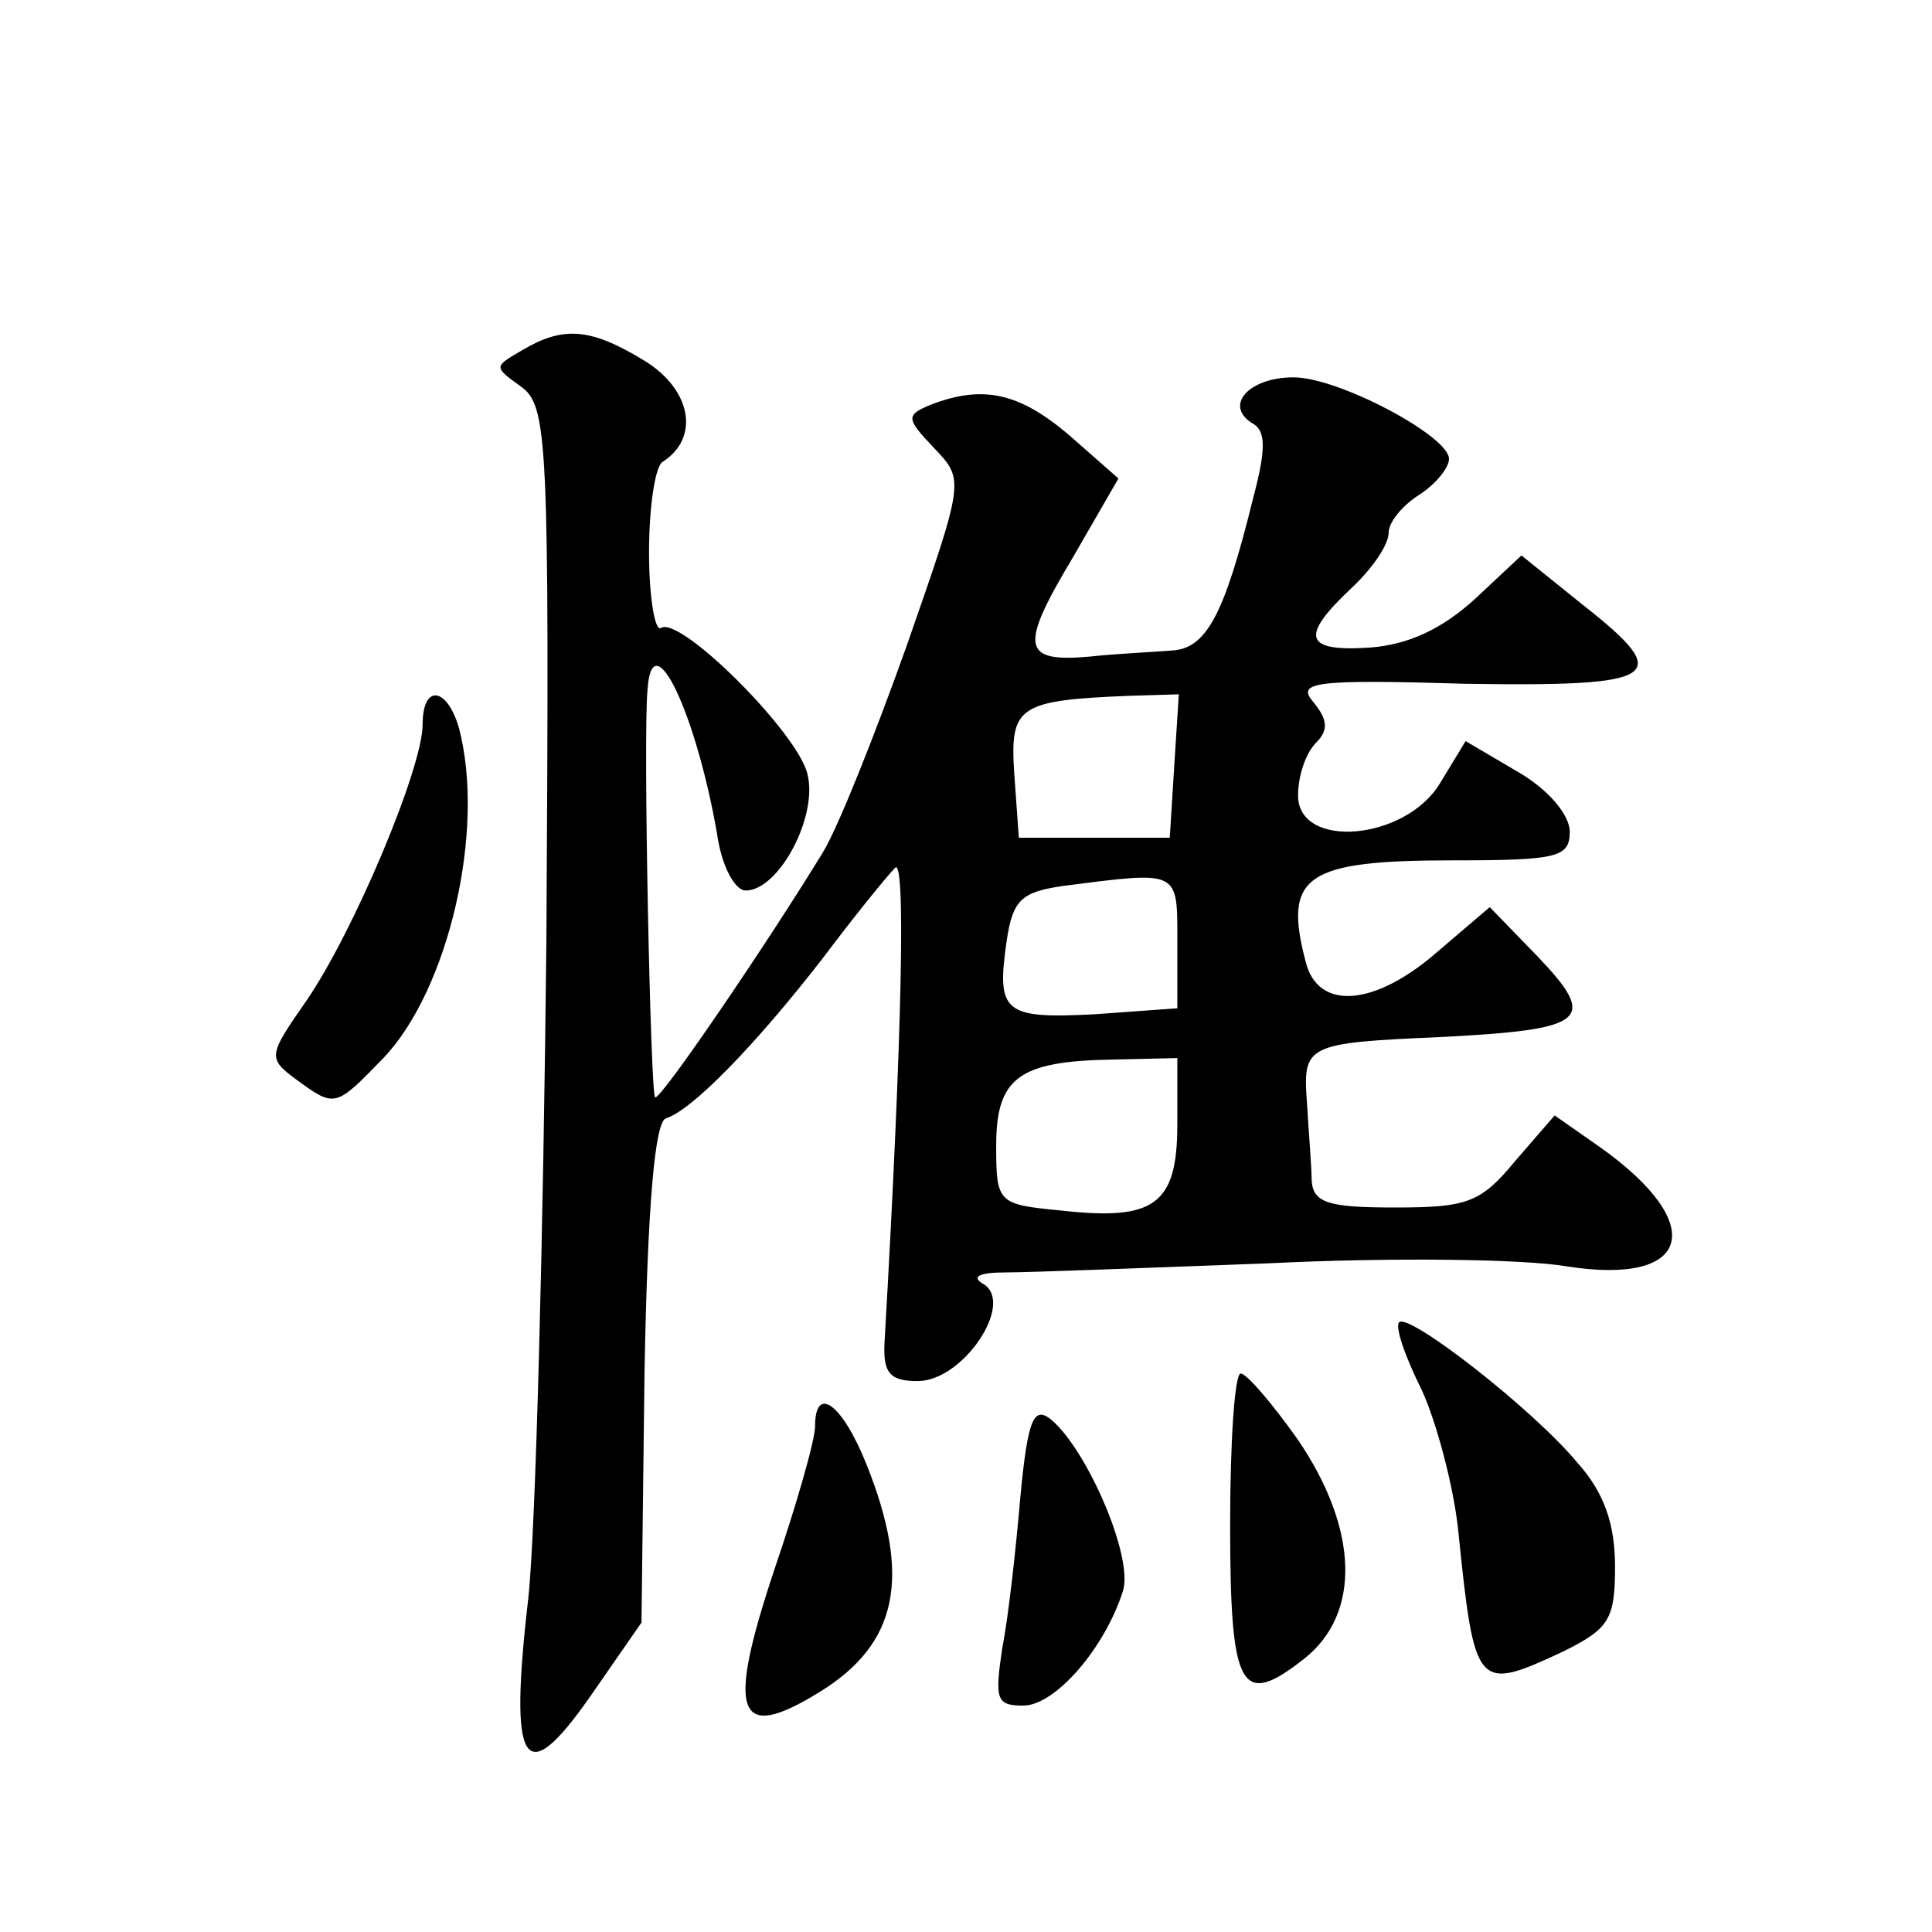 <?xml version="1.0" standalone="no"?>
<!DOCTYPE svg PUBLIC "-//W3C//DTD SVG 20010904//EN"
 "http://www.w3.org/TR/2001/REC-SVG-20010904/DTD/svg10.dtd">
<svg version="1.0" xmlns="http://www.w3.org/2000/svg"
 width="128pt" height="128pt" viewBox="0 0 128 128"
 preserveAspectRatio="xMidYMid meet">
<g transform="translate(0,128) scale(0.1,-0.1)"
fill="#0" stroke="none">
<path d="M346 1048 c-19 -11 -19 -11 -1 -24 18 -13 19 -33 17 -367 -2 -193 -7 -390
-12 -436 -13 -112 -3 -128 41 -65 l34 49 2 165 c2 113 7 166 14 169 17 5 59 48
104 106 21 28 43 55 48 60 7 8 5 -106 -7 -315 -1 -20 4 -25 22 -25 30 0 64 51 44
64 -9 5 -4 8 15 8 15 0 93 3 173 6 80 4 169 3 198 -2 83 -13 94 28 22 79 l-30 21
-26 -30 c-23 -28 -32 -31 -80 -31 -44 0 -54 3 -55 18 0 9 -2 32 -3 50 -3 40 -2
41 90 45 95 5 103 11 63 53 l-32 33 -34 -29 c-42 -37 -80 -40 -88 -7 -15 57 0 67
98 67 69 0 77 2 77 19 0 11 -14 28 -35 40 l-34 20 -17 -28 c-23 -38 -94 -44 -94
-8 0 13 5 28 12 35 8 8 8 15 -2 27 -11 13 0 15 100 12 130 -2 140 4 79 52 l-41
33 -31 -29 c-22 -20 -44 -30 -69 -32 -44 -3 -47 7 -13 39 14 13 25 29 25 37 0 7
9 18 20 25 11 7 20 18 20 24 0 15 -73 54 -103 54 -29 0 -46 -18 -28 -30 10 -5 10
-17 1 -51 -19 -77 -31 -99 -54 -100 -11 -1 -36 -2 -54 -4 -45 -4 -47 6 -11 66 l30
52 -33 29 c-33 28 -57 33 -91 20 -17 -7 -17 -9 2 -29 20 -21 20 -21 -18 -130 -21
-59 -46 -122 -56 -138 -36 -59 -108 -165 -111 -162 -3 2 -8 240 -5 270 3 46 32
-15 46 -95 3 -22 12 -38 19 -38 22 0 48 49 41 77 -6 27 -84 105 -97 97 -4 -3 -8
20 -8 50 0 30 4 57 9 60 25 16 19 48 -12 67 -36 22 -54 23 -81 7z m432 -275 l-3
-48 -50 0 -50 0 -3 42 c-3 45 2 49 76 52 l33 1 -3 -47z m2 -117 l0 -44 -55 -4 c-60
-3 -65 1 -58 49 4 27 10 32 37 36 78 10 76 11 76 -37z m0 -121 c0 -53 -15 -64 -77
-57 -42 4 -43 5 -43 43 0 45 15 56 77 57 l43 1 0 -44z M280 800 c0 -29 -46 -138
-77 -183 -25 -36 -26 -38 -7 -52 26 -19 26 -19 58 14 43 45 68 151 50 219 -8 27
-24 29 -24 2z M927 404 c-3 -3 4 -23 15 -45 10 -22 21 -64 24 -92 11 -107 12 -108
70 -81 30 15 34 21 34 56 0 28 -7 49 -25 69 -29 35 -111 99 -118 93z M815 270 c0
-110 7 -122 49 -89 38 30 36 86 -4 145 -17 24 -34 44 -38 44 -4 0 -7 -45 -7 -100z
M540 335 c0 -9 -12 -51 -27 -95 -32 -96 -25 -115 30 -81 52 32 61 76 31 151 -16
40 -34 53 -34 25z M676 288 c-3 -35 -8 -80 -12 -100 -5 -34 -4 -38 14 -38 21 0
54 38 66 76 7 22 -23 92 -47 113 -12 10 -16 2 -21 -51z"/>
</g>
</svg>

